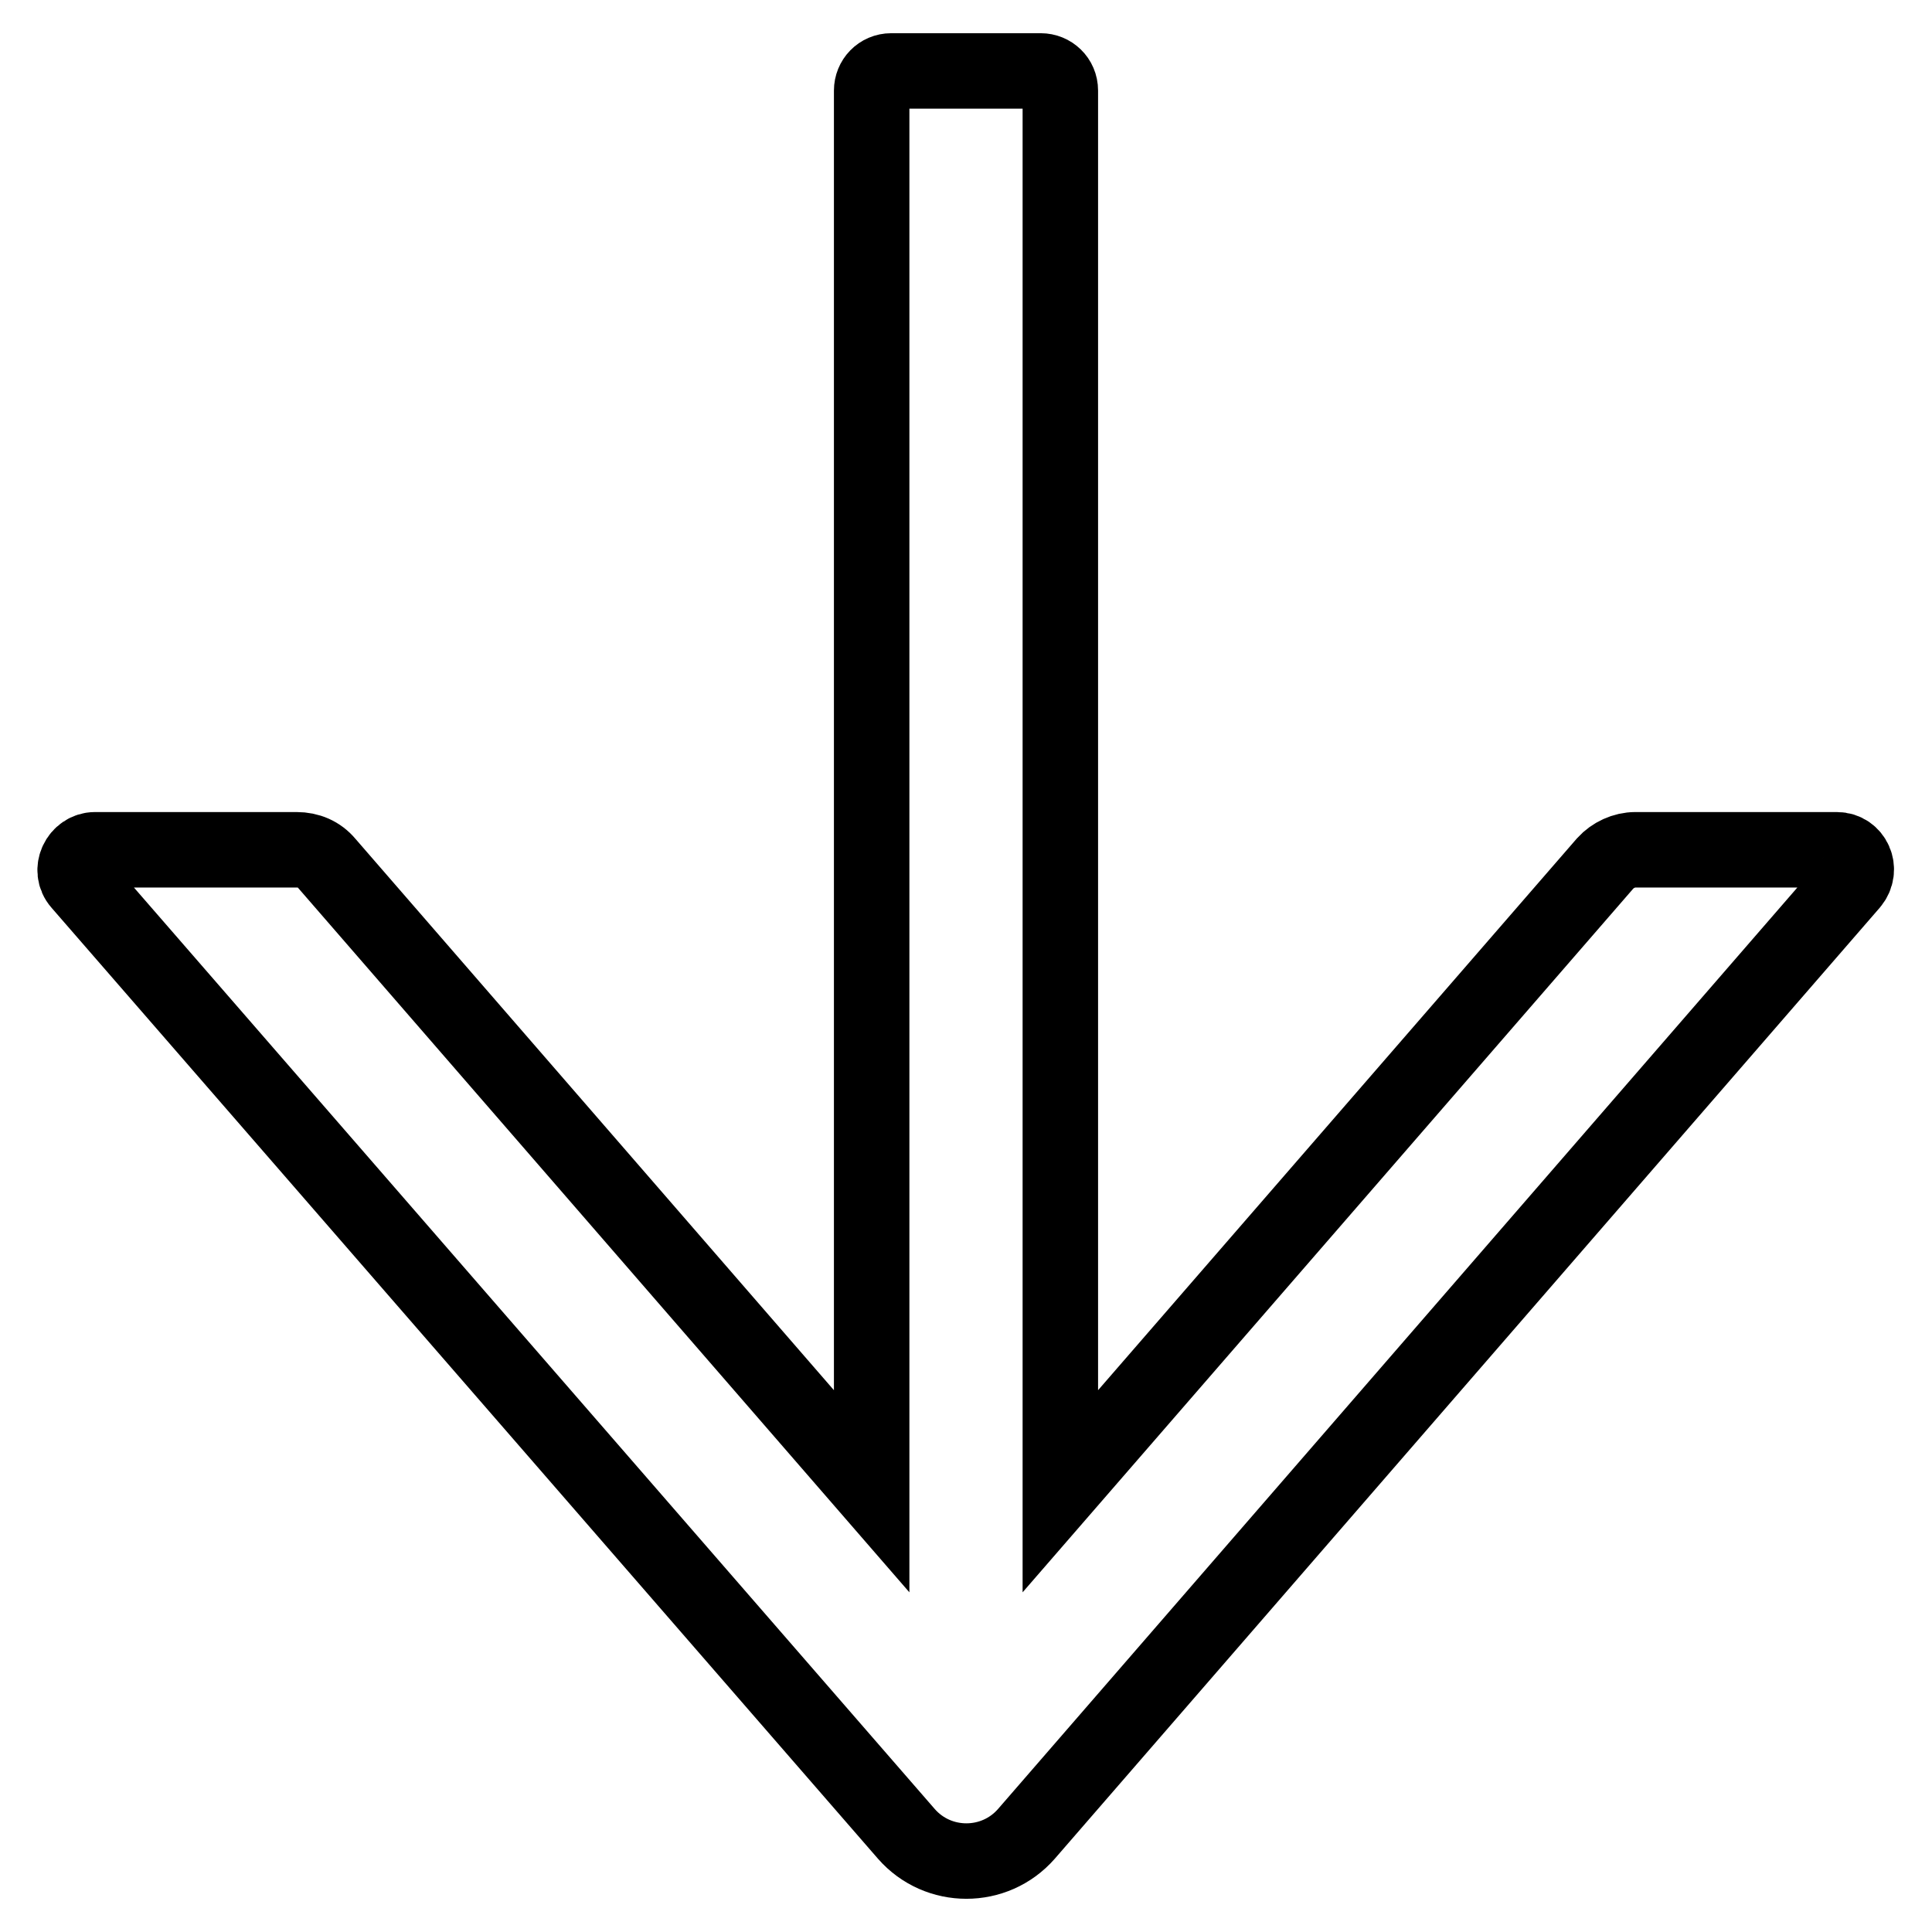 <?xml version="1.0" encoding="utf-8"?>
<!-- Svg Vector Icons : http://www.onlinewebfonts.com/icon -->
<!DOCTYPE svg PUBLIC "-//W3C//DTD SVG 1.1//EN" "http://www.w3.org/Graphics/SVG/1.1/DTD/svg11.dtd">
<svg version="1.1" xmlns="http://www.w3.org/2000/svg" xmlns:xlink="http://www.w3.org/1999/xlink" x="0px" y="0px" viewBox="0 0 256 256" enable-background="new 0 0 256 256" xml:space="preserve">
<g> <path stroke-width="10" fill-opacity="0" stroke="#000000"  d="M243.4,112.6h-26.7c-1.5,0-3,0.7-4,1.8l-72.2,83.2V12c0-1.5-1.2-2.6-2.6-2.6h-19.8c-1.5,0-2.6,1.2-2.6,2.6 v185.6l-72.2-83.2c-1-1.2-2.4-1.8-4-1.8H12.6c-2.2,0-3.5,2.7-2,4.4L120.1,243c4.2,4.8,11.7,4.8,15.9,0L245.3,117 C246.8,115.2,245.6,112.6,243.4,112.6z"/></g>
</svg>